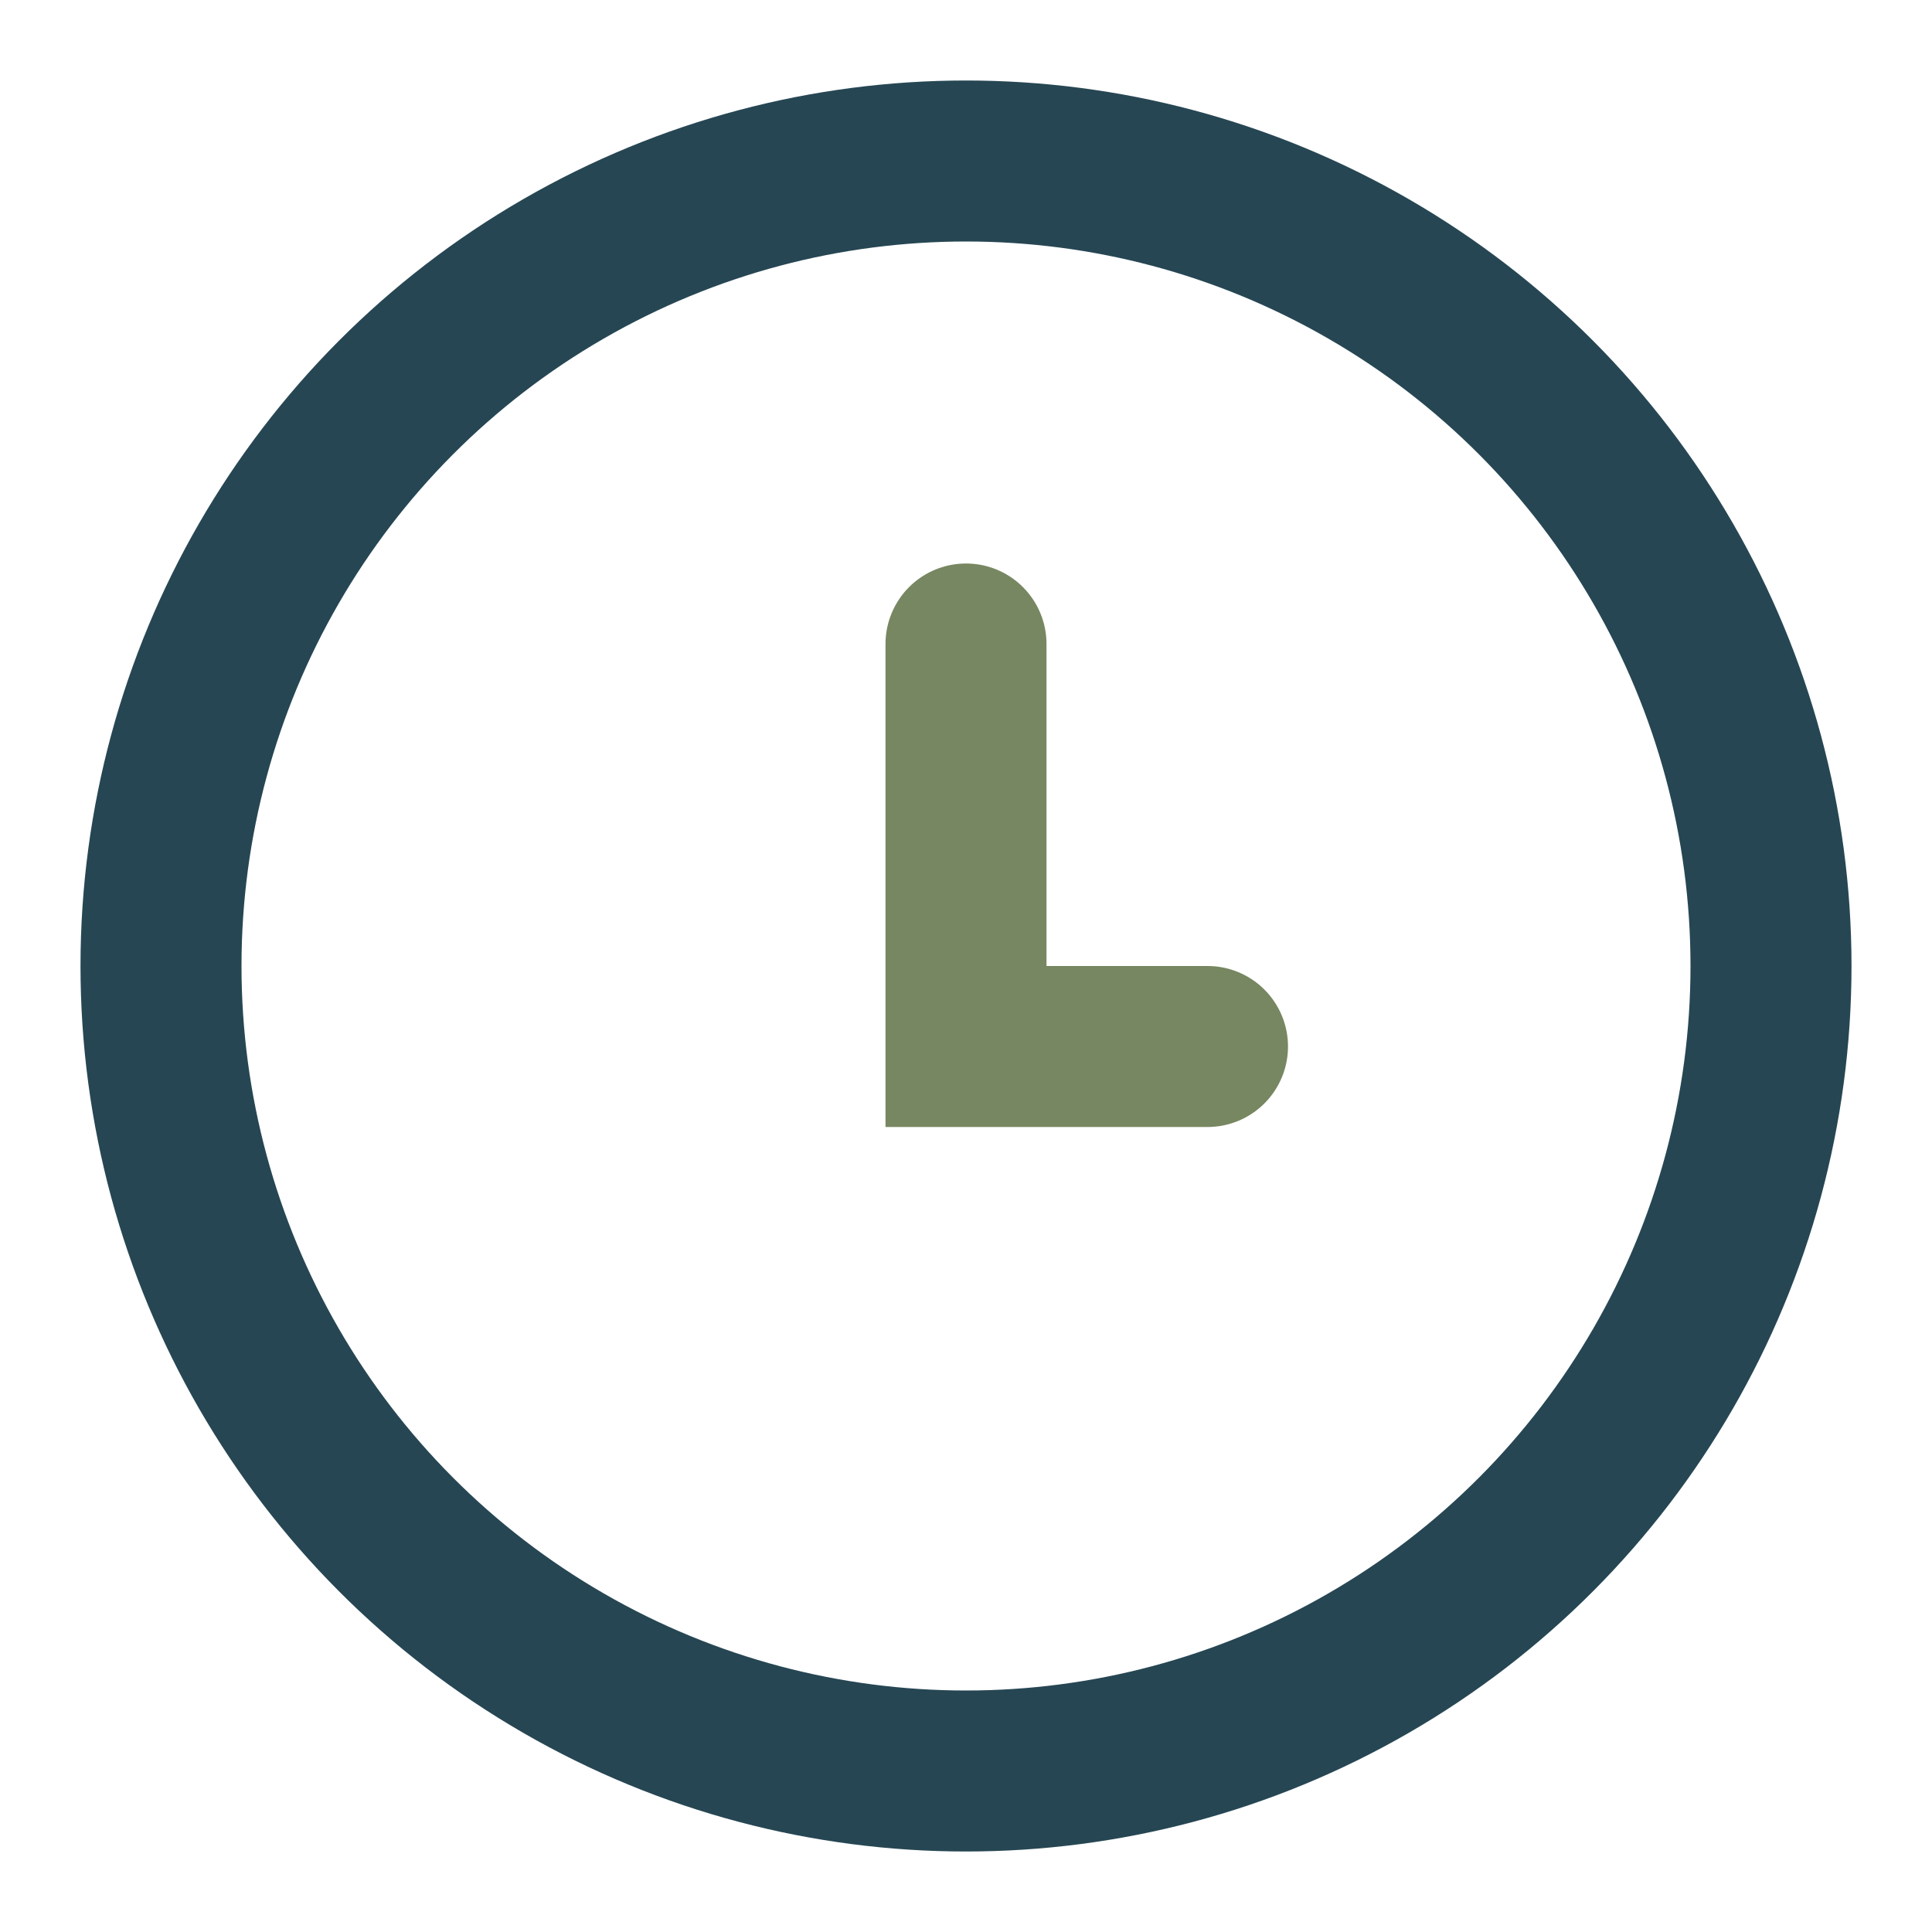 <?xml version="1.0" encoding="UTF-8"?>
<svg xmlns="http://www.w3.org/2000/svg" width="24" height="24" viewBox="0 0 24 24"><circle cx="12" cy="12" r="10" fill="none" stroke="#264653" stroke-width="2"/><path d="M12 8v5h3" stroke="#778761" stroke-width="2" fill="none" stroke-linecap="round"/></svg>